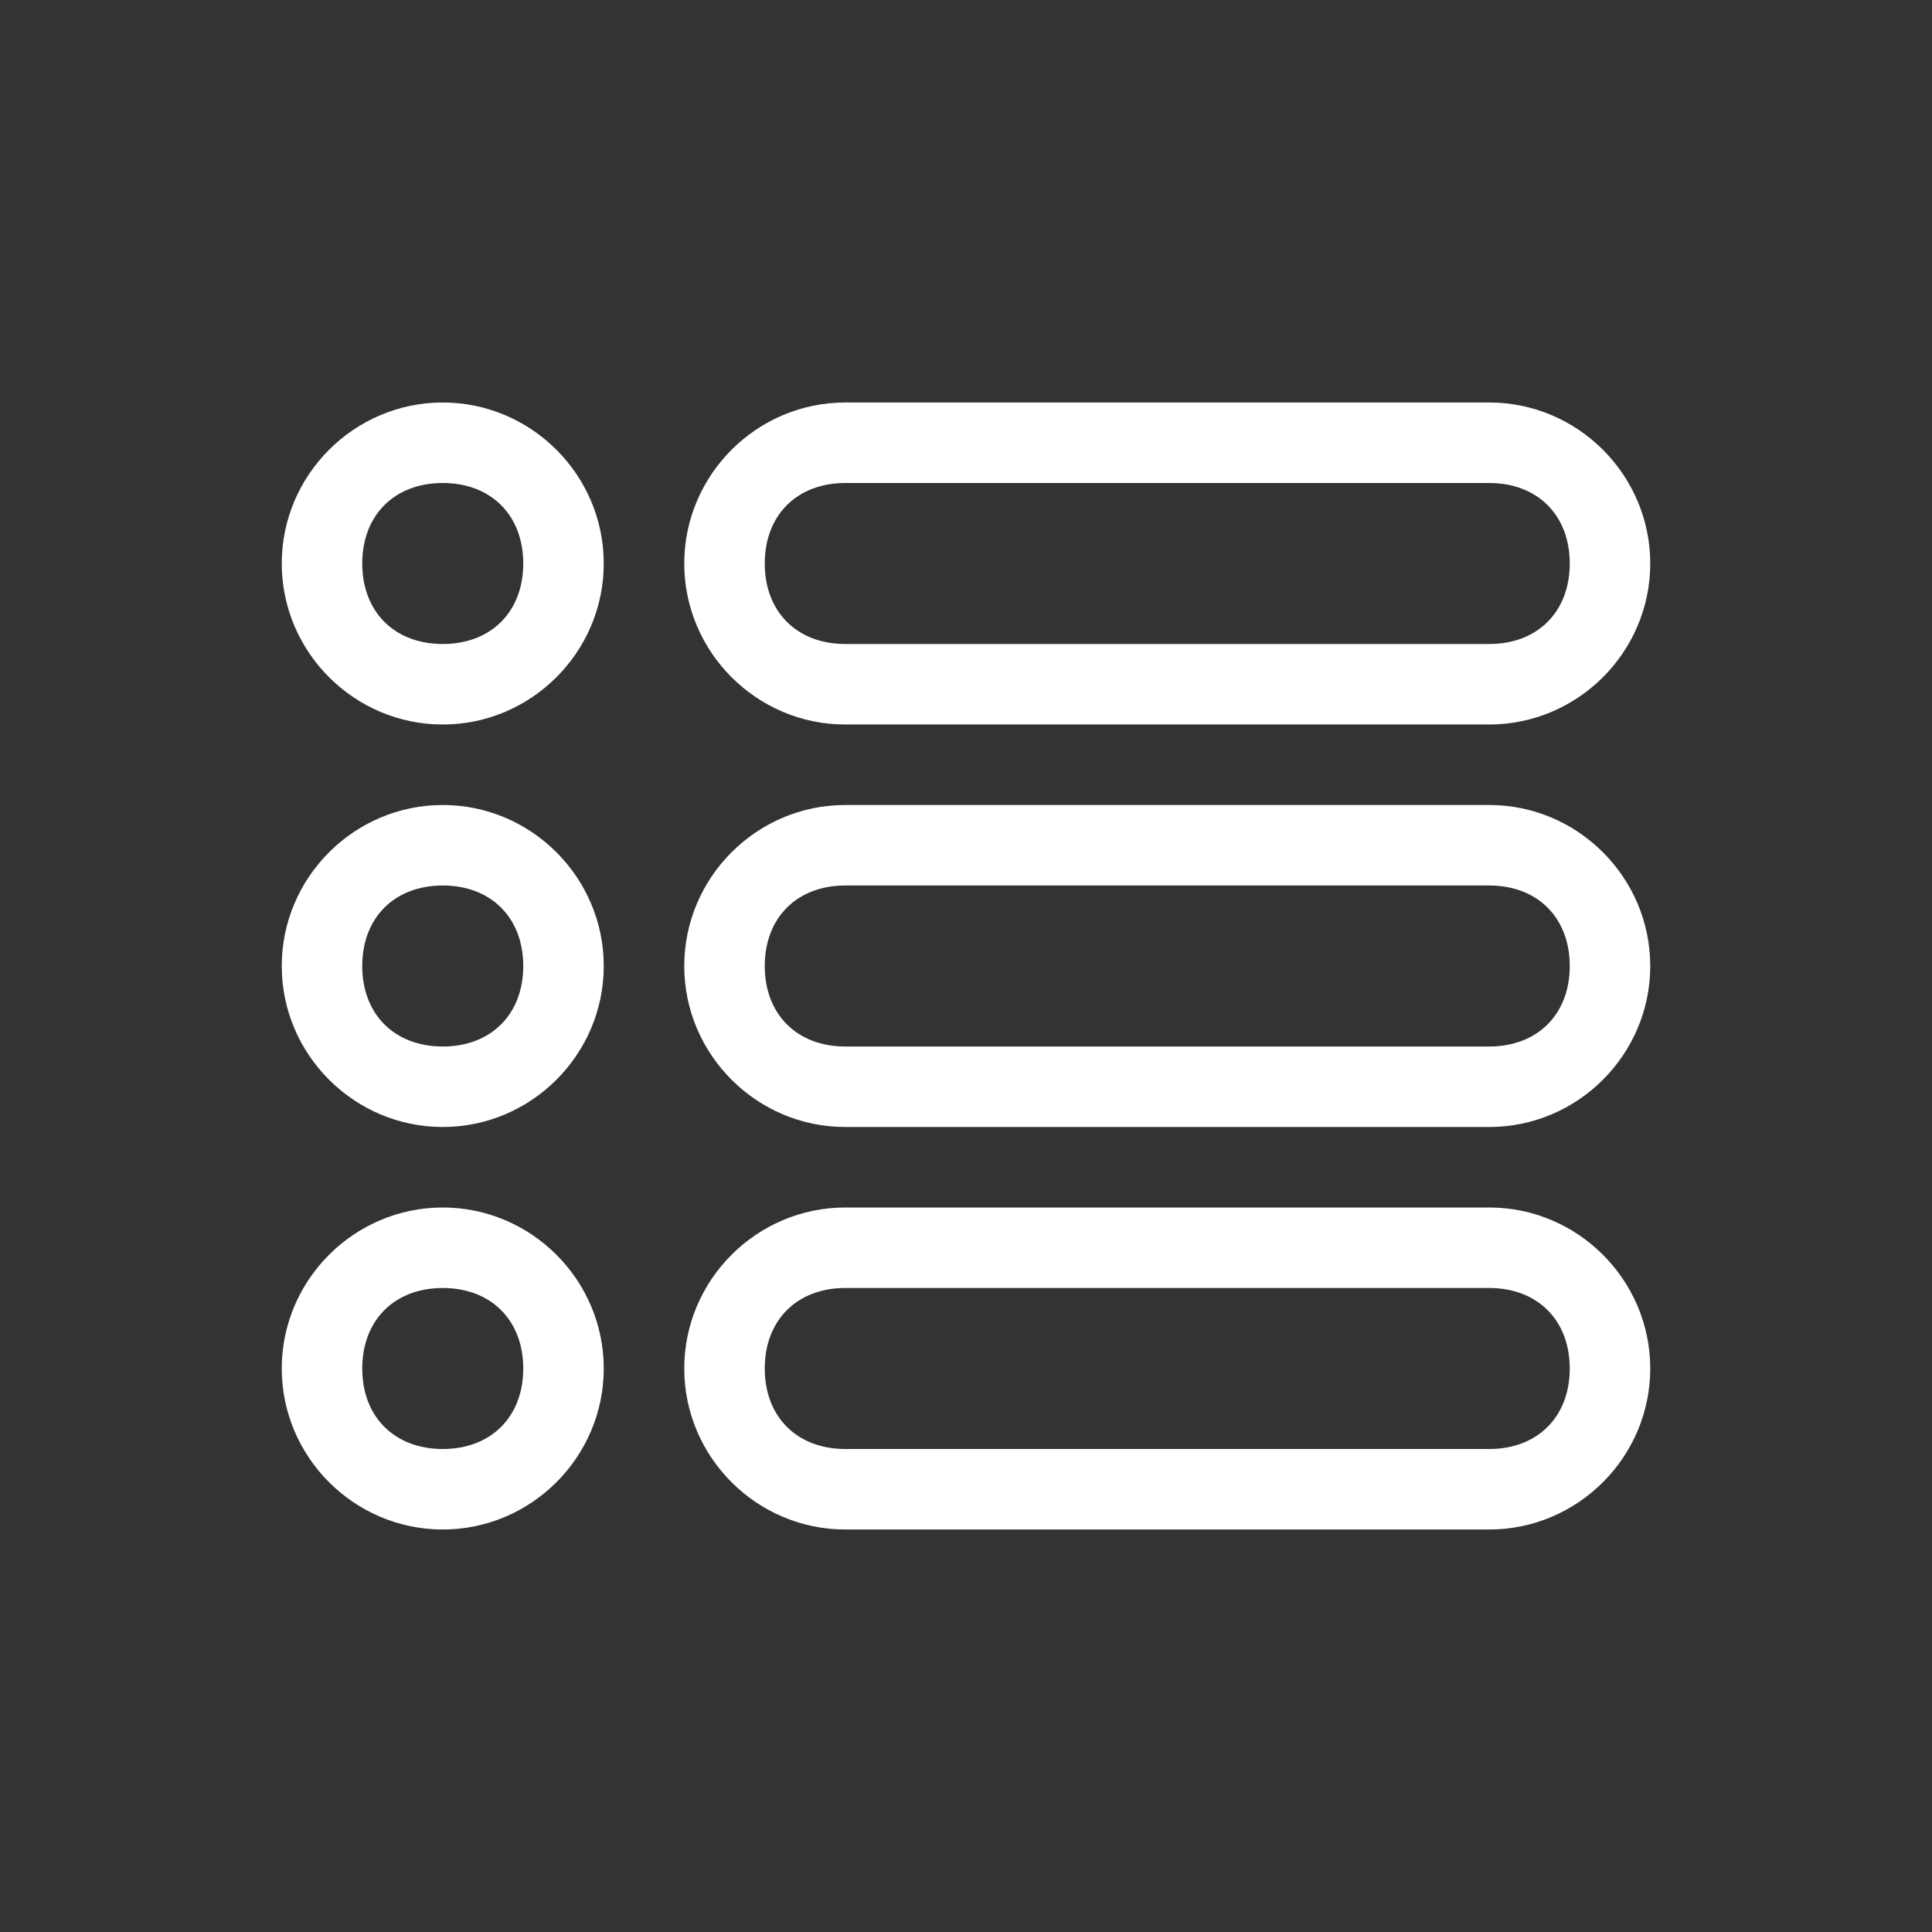 <?xml version="1.0" encoding="utf-8"?>
<!-- Generator: Adobe Illustrator 27.1.1, SVG Export Plug-In . SVG Version: 6.00 Build 0)  -->
<svg version="1.1" id="Layer_1" xmlns="http://www.w3.org/2000/svg" xmlns:xlink="http://www.w3.org/1999/xlink" x="0px" y="0px"
	 viewBox="0 0 96 96" style="enable-background:new 0 0 96 96;" xml:space="preserve">
<rect x="0" y="0" width="96" height="96" fill="#333333" stroke="none"/>
<style type="text/css">
	.st0{fill:#FFFFFF;}
	.st1{fill:none;}
</style>
<g>
	<path class="st0" d="M22,24c2.4,0,4,1.6,4,4s-1.6,4-4,4s-4-1.6-4-4S19.6,24,22,24 M22,20c-4.4,0-8,3.6-8,8s3.6,8,8,8s8-3.6,8-8
		S26.4,20,22,20L22,20z"/>
	<path class="st0" d="M22,44c2.4,0,4,1.6,4,4s-1.6,4-4,4s-4-1.6-4-4S19.6,44,22,44 M22,40c-4.4,0-8,3.6-8,8s3.6,8,8,8s8-3.6,8-8
		S26.4,40,22,40L22,40z"/>
	<path class="st0" d="M22,64c2.4,0,4,1.6,4,4s-1.6,4-4,4s-4-1.6-4-4S19.6,64,22,64 M22,60c-4.4,0-8,3.6-8,8s3.6,8,8,8s8-3.6,8-8
		S26.4,60,22,60L22,60z"/>
	<path class="st0" d="M74,64c2.4,0,4,1.6,4,4s-1.6,4-4,4H42c-2.4,0-4-1.6-4-4s1.6-4,4-4H74 M74,60H42c-4.4,0-8,3.6-8,8s3.6,8,8,8h32
		c4.4,0,8-3.6,8-8S78.4,60,74,60L74,60z"/>
	<path class="st0" d="M74,44c2.4,0,4,1.6,4,4s-1.6,4-4,4H42c-2.4,0-4-1.6-4-4s1.6-4,4-4H74 M74,40H42c-4.4,0-8,3.6-8,8s3.6,8,8,8h32
		c4.4,0,8-3.6,8-8S78.4,40,74,40L74,40z"/>
	<path class="st0" d="M74,24c2.4,0,4,1.6,4,4s-1.6,4-4,4H42c-2.4,0-4-1.6-4-4s1.6-4,4-4H74 M74,20H42c-4.4,0-8,3.6-8,8s3.6,8,8,8h32
		c4.4,0,8-3.6,8-8S78.4,20,74,20L74,20z"/>
</g>
<rect class="st1" width="96" height="96"/>
</svg>
